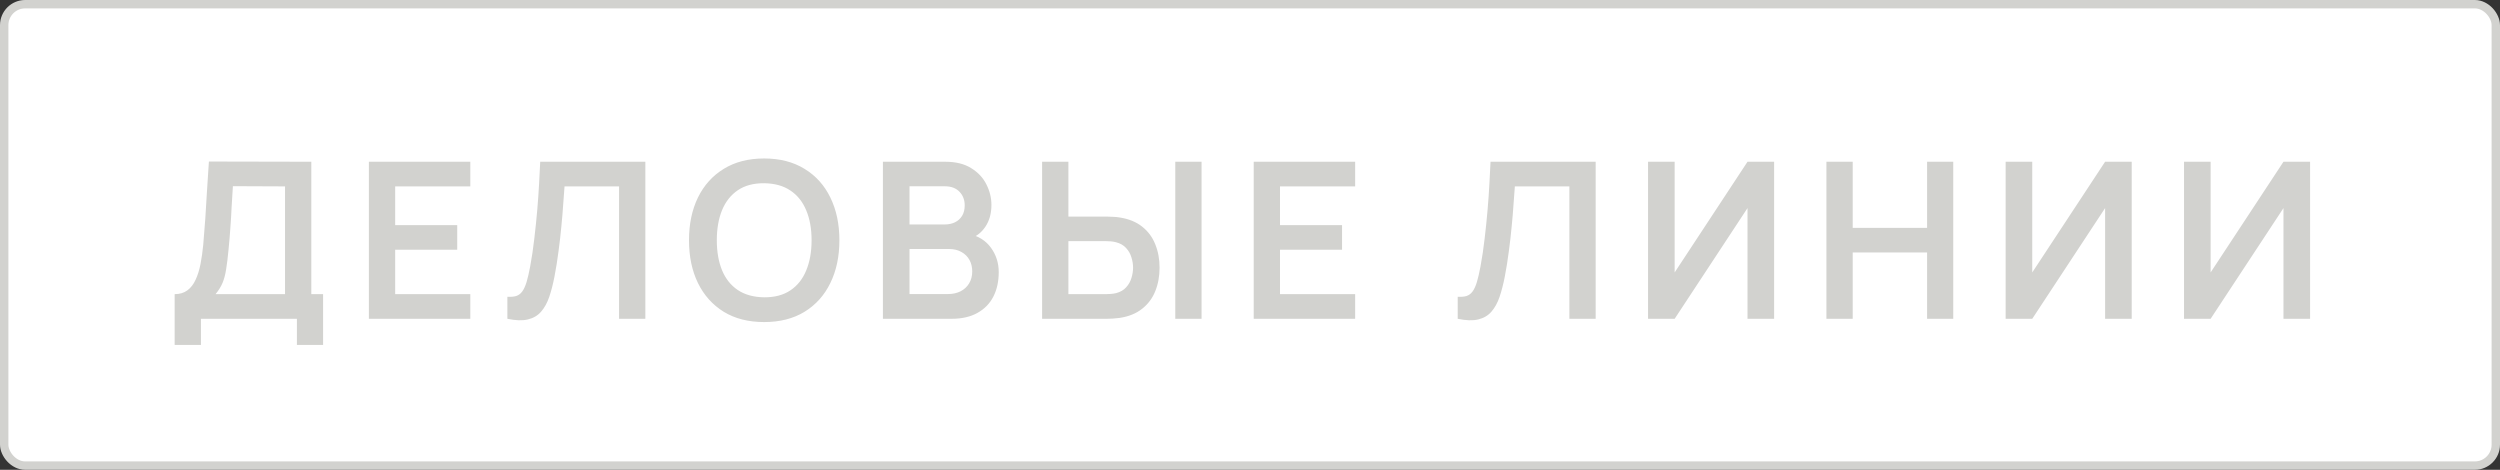 <?xml version="1.0" encoding="UTF-8"?> <svg xmlns="http://www.w3.org/2000/svg" width="298" height="56" viewBox="0 0 298 56" fill="none"><rect x="0" y="0" width="298" height="56" fill="#333333" stroke="none"/> <rect x="0.5" y="0.5" width="297" height="55" rx="2.5" fill="white"></rect> <rect x="0.5" y="0.5" width="297" height="55" rx="2.5" stroke="#D2D2CF"></rect> <path d="M20.819 41.12V35.062C21.426 35.062 21.933 34.91 22.34 34.607C22.747 34.304 23.072 33.883 23.315 33.346C23.566 32.809 23.761 32.185 23.9 31.474C24.039 30.755 24.147 29.992 24.225 29.186C24.32 28.12 24.403 27.076 24.472 26.053C24.541 25.022 24.606 23.956 24.667 22.855C24.736 21.746 24.814 20.545 24.901 19.254L37.108 19.28V35.062H38.512V41.12H35.392V38H23.952V41.12H20.819ZM25.694 35.062H33.975V22.218L27.761 22.192C27.7 23.102 27.648 23.951 27.605 24.74C27.57 25.52 27.523 26.313 27.462 27.119C27.41 27.925 27.336 28.805 27.241 29.758C27.154 30.694 27.059 31.474 26.955 32.098C26.86 32.722 26.717 33.264 26.526 33.723C26.335 34.174 26.058 34.62 25.694 35.062ZM43.971 38V19.28H56.061V22.218H47.104V26.833H54.501V29.771H47.104V35.062H56.061V38H43.971ZM60.48 38V35.374C60.896 35.4 61.247 35.37 61.533 35.283C61.819 35.188 62.057 35.01 62.248 34.75C62.447 34.481 62.62 34.104 62.768 33.619C62.915 33.125 63.058 32.505 63.197 31.76C63.396 30.694 63.561 29.585 63.691 28.432C63.829 27.271 63.946 26.131 64.042 25.013C64.137 23.886 64.211 22.829 64.263 21.841C64.315 20.853 64.358 19.999 64.393 19.28H76.925V38H73.792V22.218H67.292C67.248 22.799 67.196 23.501 67.136 24.324C67.084 25.139 67.01 26.023 66.915 26.976C66.828 27.929 66.715 28.917 66.577 29.94C66.447 30.963 66.286 31.968 66.096 32.956C65.922 33.857 65.714 34.668 65.472 35.387C65.229 36.098 64.904 36.687 64.497 37.155C64.098 37.614 63.574 37.922 62.924 38.078C62.282 38.234 61.468 38.208 60.48 38ZM91.086 38.39C89.214 38.39 87.611 37.983 86.276 37.168C84.941 36.345 83.914 35.201 83.195 33.736C82.484 32.271 82.129 30.573 82.129 28.64C82.129 26.707 82.484 25.009 83.195 23.544C83.914 22.079 84.941 20.94 86.276 20.125C87.611 19.302 89.214 18.89 91.086 18.89C92.958 18.89 94.561 19.302 95.896 20.125C97.239 20.94 98.266 22.079 98.977 23.544C99.696 25.009 100.056 26.707 100.056 28.64C100.056 30.573 99.696 32.271 98.977 33.736C98.266 35.201 97.239 36.345 95.896 37.168C94.561 37.983 92.958 38.39 91.086 38.39ZM91.086 35.439C92.343 35.448 93.387 35.17 94.219 34.607C95.059 34.044 95.688 33.251 96.104 32.228C96.528 31.205 96.741 30.009 96.741 28.64C96.741 27.271 96.528 26.083 96.104 25.078C95.688 24.064 95.059 23.275 94.219 22.712C93.387 22.149 92.343 21.858 91.086 21.841C89.829 21.832 88.785 22.11 87.953 22.673C87.121 23.236 86.493 24.029 86.068 25.052C85.652 26.075 85.444 27.271 85.444 28.64C85.444 30.009 85.652 31.201 86.068 32.215C86.484 33.22 87.108 34.005 87.94 34.568C88.781 35.131 89.829 35.422 91.086 35.439ZM105.243 38V19.28H112.666C113.932 19.28 114.967 19.536 115.773 20.047C116.588 20.55 117.19 21.195 117.58 21.984C117.979 22.773 118.178 23.587 118.178 24.428C118.178 25.459 117.931 26.335 117.437 27.054C116.952 27.773 116.289 28.259 115.448 28.51V27.86C116.627 28.129 117.52 28.688 118.126 29.537C118.742 30.386 119.049 31.353 119.049 32.436C119.049 33.545 118.837 34.516 118.412 35.348C117.988 36.18 117.355 36.83 116.514 37.298C115.682 37.766 114.651 38 113.42 38H105.243ZM108.415 35.049H113.03C113.576 35.049 114.066 34.941 114.499 34.724C114.933 34.499 115.271 34.187 115.513 33.788C115.765 33.381 115.89 32.9 115.89 32.345C115.89 31.842 115.782 31.392 115.565 30.993C115.349 30.594 115.032 30.278 114.616 30.044C114.2 29.801 113.702 29.68 113.121 29.68H108.415V35.049ZM108.415 26.755H112.627C113.078 26.755 113.481 26.668 113.836 26.495C114.192 26.322 114.473 26.066 114.681 25.728C114.889 25.39 114.993 24.974 114.993 24.48C114.993 23.83 114.785 23.288 114.369 22.855C113.953 22.422 113.373 22.205 112.627 22.205H108.415V26.755ZM124.22 38V19.28H127.353V25.819H131.955C132.128 25.819 132.362 25.828 132.657 25.845C132.951 25.854 133.22 25.88 133.463 25.923C134.537 26.088 135.426 26.447 136.128 27.002C136.838 27.557 137.363 28.259 137.701 29.108C138.047 29.949 138.221 30.88 138.221 31.903C138.221 32.934 138.047 33.875 137.701 34.724C137.363 35.565 136.838 36.262 136.128 36.817C135.426 37.372 134.537 37.731 133.463 37.896C133.22 37.931 132.951 37.957 132.657 37.974C132.371 37.991 132.137 38 131.955 38H124.22ZM127.353 35.062H131.825C132.007 35.062 132.202 35.053 132.41 35.036C132.626 35.019 132.83 34.988 133.021 34.945C133.532 34.815 133.935 34.585 134.23 34.256C134.533 33.927 134.745 33.554 134.867 33.138C134.997 32.713 135.062 32.302 135.062 31.903C135.062 31.504 134.997 31.097 134.867 30.681C134.745 30.265 134.533 29.892 134.23 29.563C133.935 29.234 133.532 29.004 133.021 28.874C132.83 28.822 132.626 28.787 132.41 28.77C132.202 28.753 132.007 28.744 131.825 28.744H127.353V35.062ZM140.093 38V19.28H143.226V38H140.093ZM149.443 38V19.28H161.533V22.218H152.576V26.833H159.973V29.771H152.576V35.062H161.533V38H149.443ZM173.758 38V35.374C174.174 35.4 174.525 35.37 174.811 35.283C175.097 35.188 175.335 35.01 175.526 34.75C175.725 34.481 175.898 34.104 176.046 33.619C176.193 33.125 176.336 32.505 176.475 31.76C176.674 30.694 176.839 29.585 176.969 28.432C177.107 27.271 177.224 26.131 177.32 25.013C177.415 23.886 177.489 22.829 177.541 21.841C177.593 20.853 177.636 19.999 177.671 19.28H190.203V38H187.07V22.218H180.57C180.526 22.799 180.474 23.501 180.414 24.324C180.362 25.139 180.288 26.023 180.193 26.976C180.106 27.929 179.993 28.917 179.855 29.94C179.725 30.963 179.564 31.968 179.374 32.956C179.2 33.857 178.992 34.668 178.75 35.387C178.507 36.098 178.182 36.687 177.775 37.155C177.376 37.614 176.852 37.922 176.202 38.078C175.56 38.234 174.746 38.208 173.758 38ZM211.475 38H208.303V24.805L199.619 38H196.447V19.28H199.619V32.475L208.303 19.28H211.475V38ZM217.709 38V19.28H220.842V27.158H229.708V19.28H232.828V38H229.708V30.096H220.842V38H217.709ZM254.1 38H250.928V24.805L242.244 38H239.072V19.28H242.244V32.475L250.928 19.28H254.1V38ZM275.362 38H272.19V24.805L263.506 38H260.334V19.28H263.506V32.475L272.19 19.28H275.362V38Z" fill="#D2D2CF"></path> </svg> 